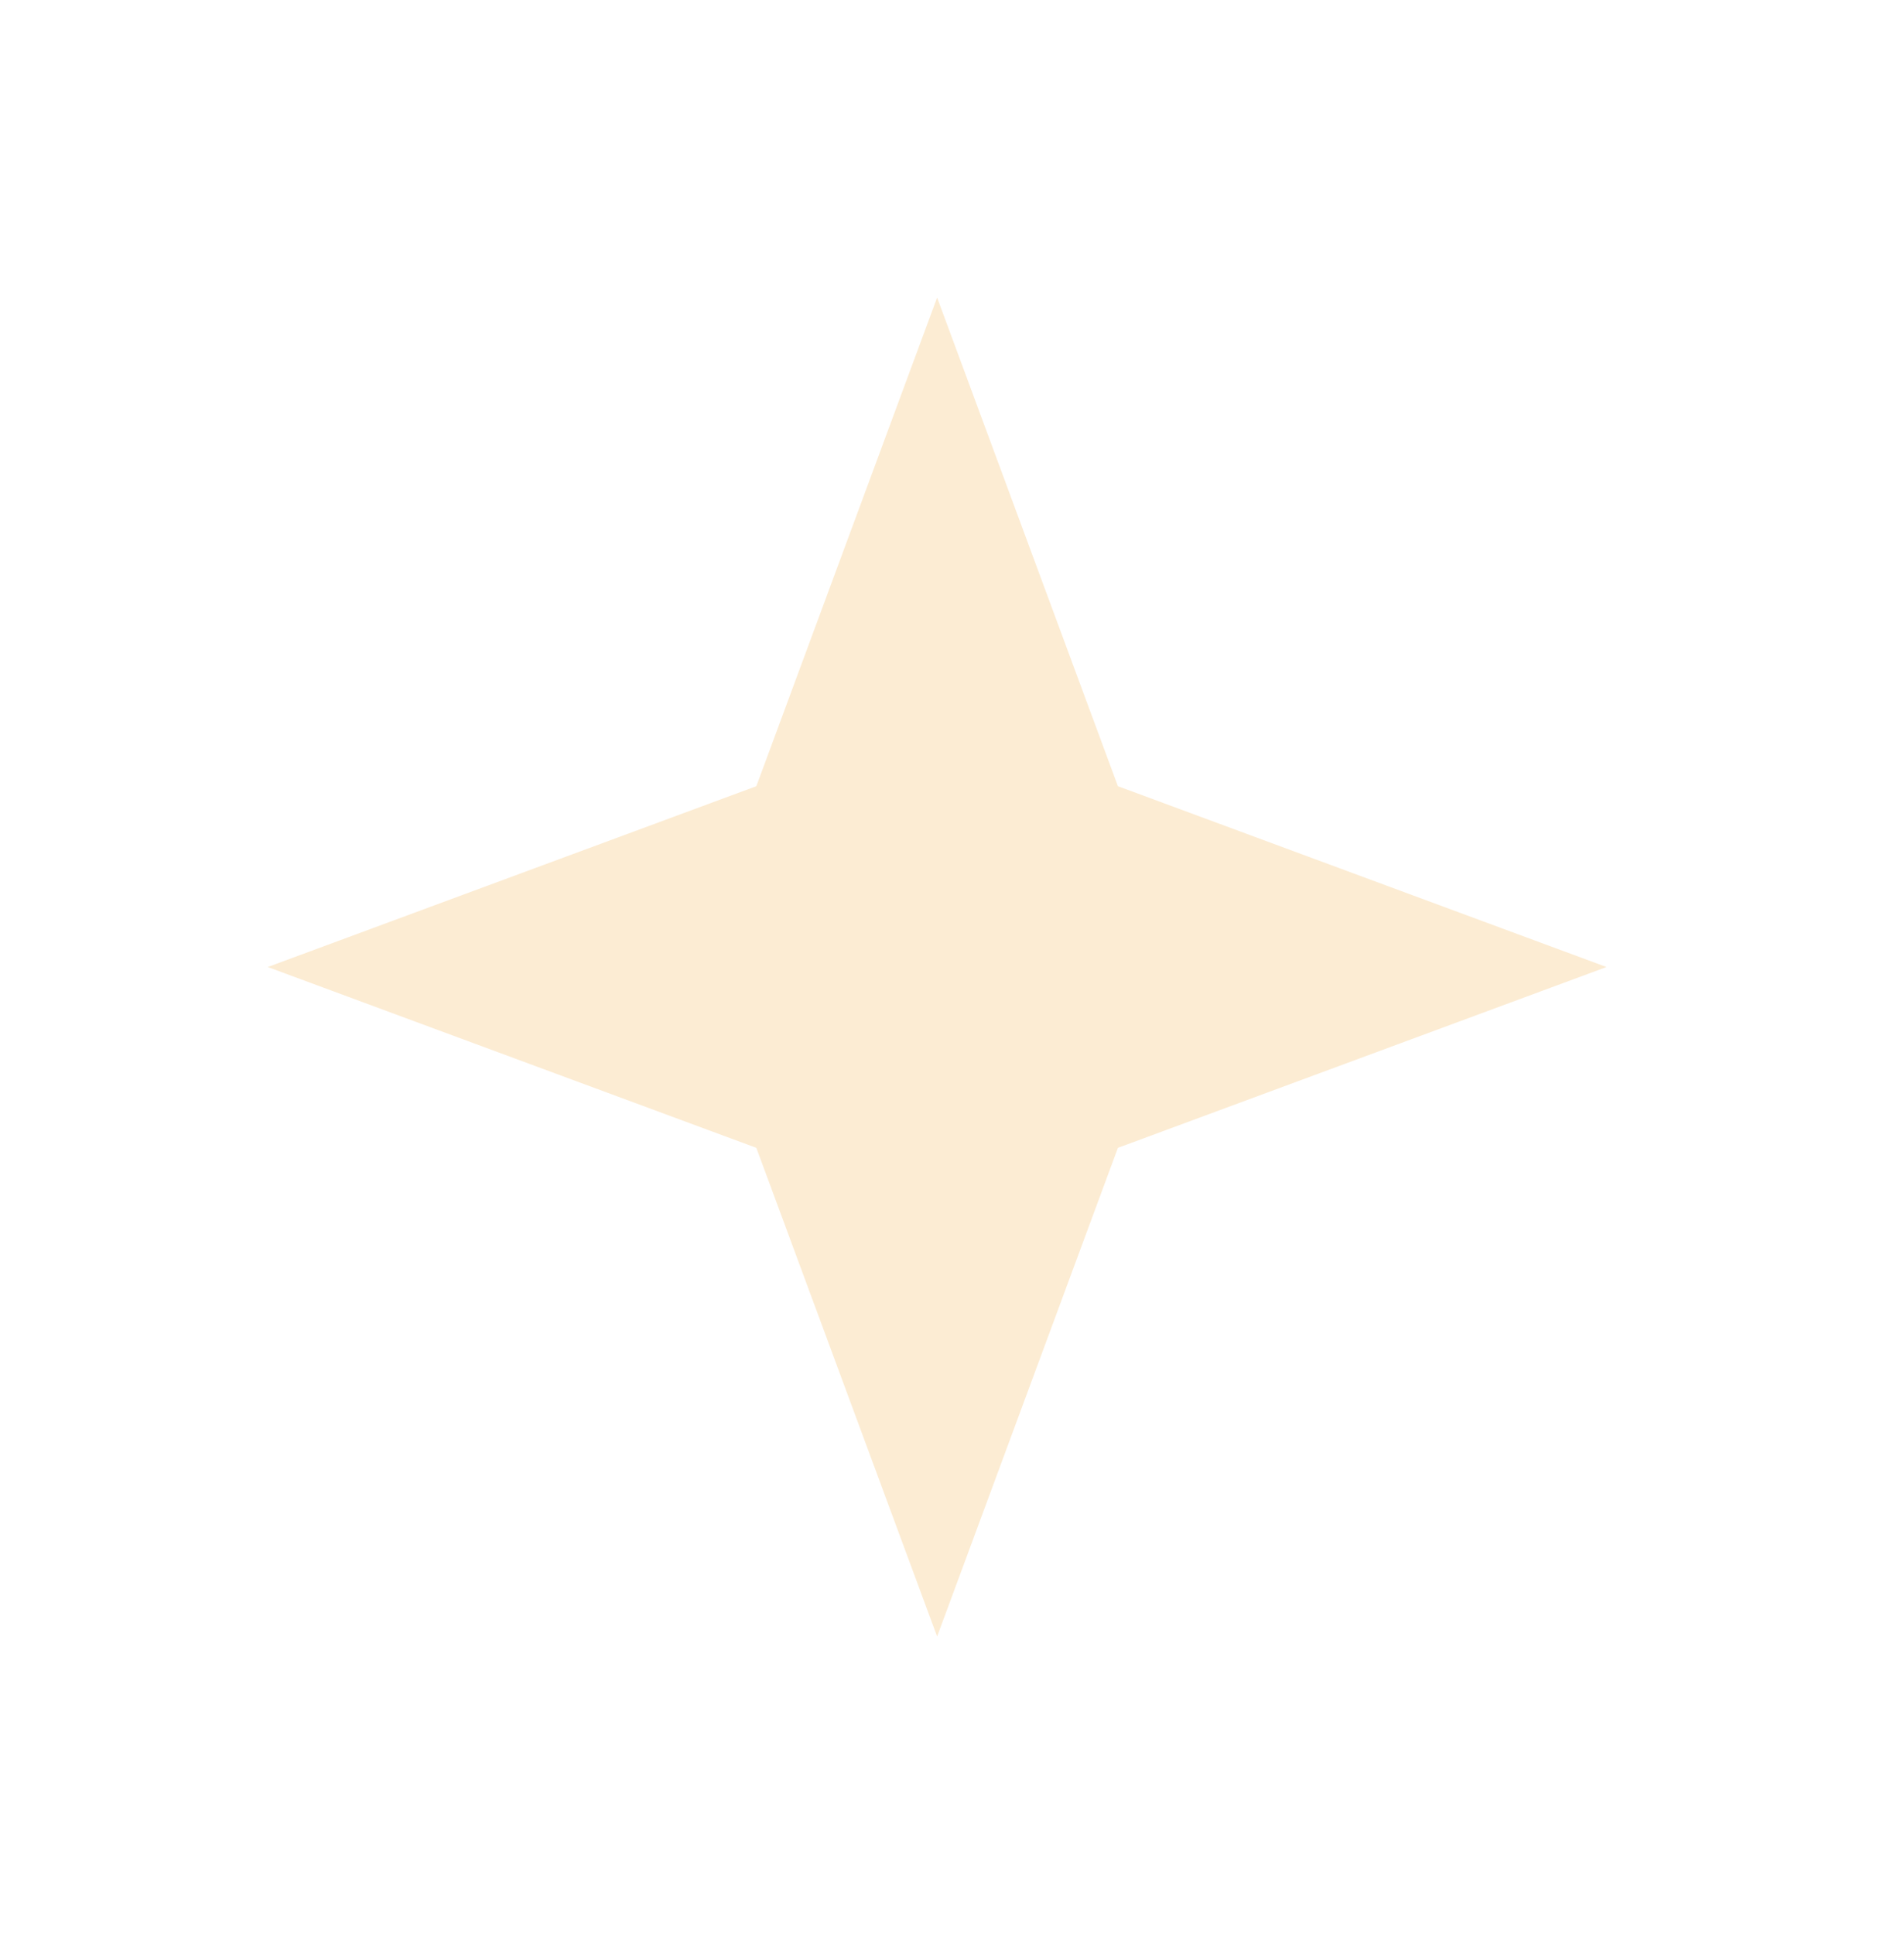 <?xml version="1.0" encoding="UTF-8"?> <svg xmlns="http://www.w3.org/2000/svg" width="64" height="65" viewBox="0 0 64 65" fill="none"> <g filter="url(#filter0_f_2128_87)"> <path d="M31.5 10L37.577 26.423L54 32.5L37.577 38.577L31.5 55L25.423 38.577L9 32.5L25.423 26.423L31.5 10Z" fill="#F0A52E" fill-opacity="0.21"></path> </g> <defs> <filter id="filter0_f_2128_87" x="-0.3" y="0.7" width="63.6" height="63.6" filterUnits="userSpaceOnUse" color-interpolation-filters="sRGB"> <feFlood flood-opacity="0" result="BackgroundImageFix"></feFlood> <feBlend mode="normal" in="SourceGraphic" in2="BackgroundImageFix" result="shape"></feBlend> <feGaussianBlur stdDeviation="4.65" result="effect1_foregroundBlur_2128_87"></feGaussianBlur> </filter> </defs> </svg> 